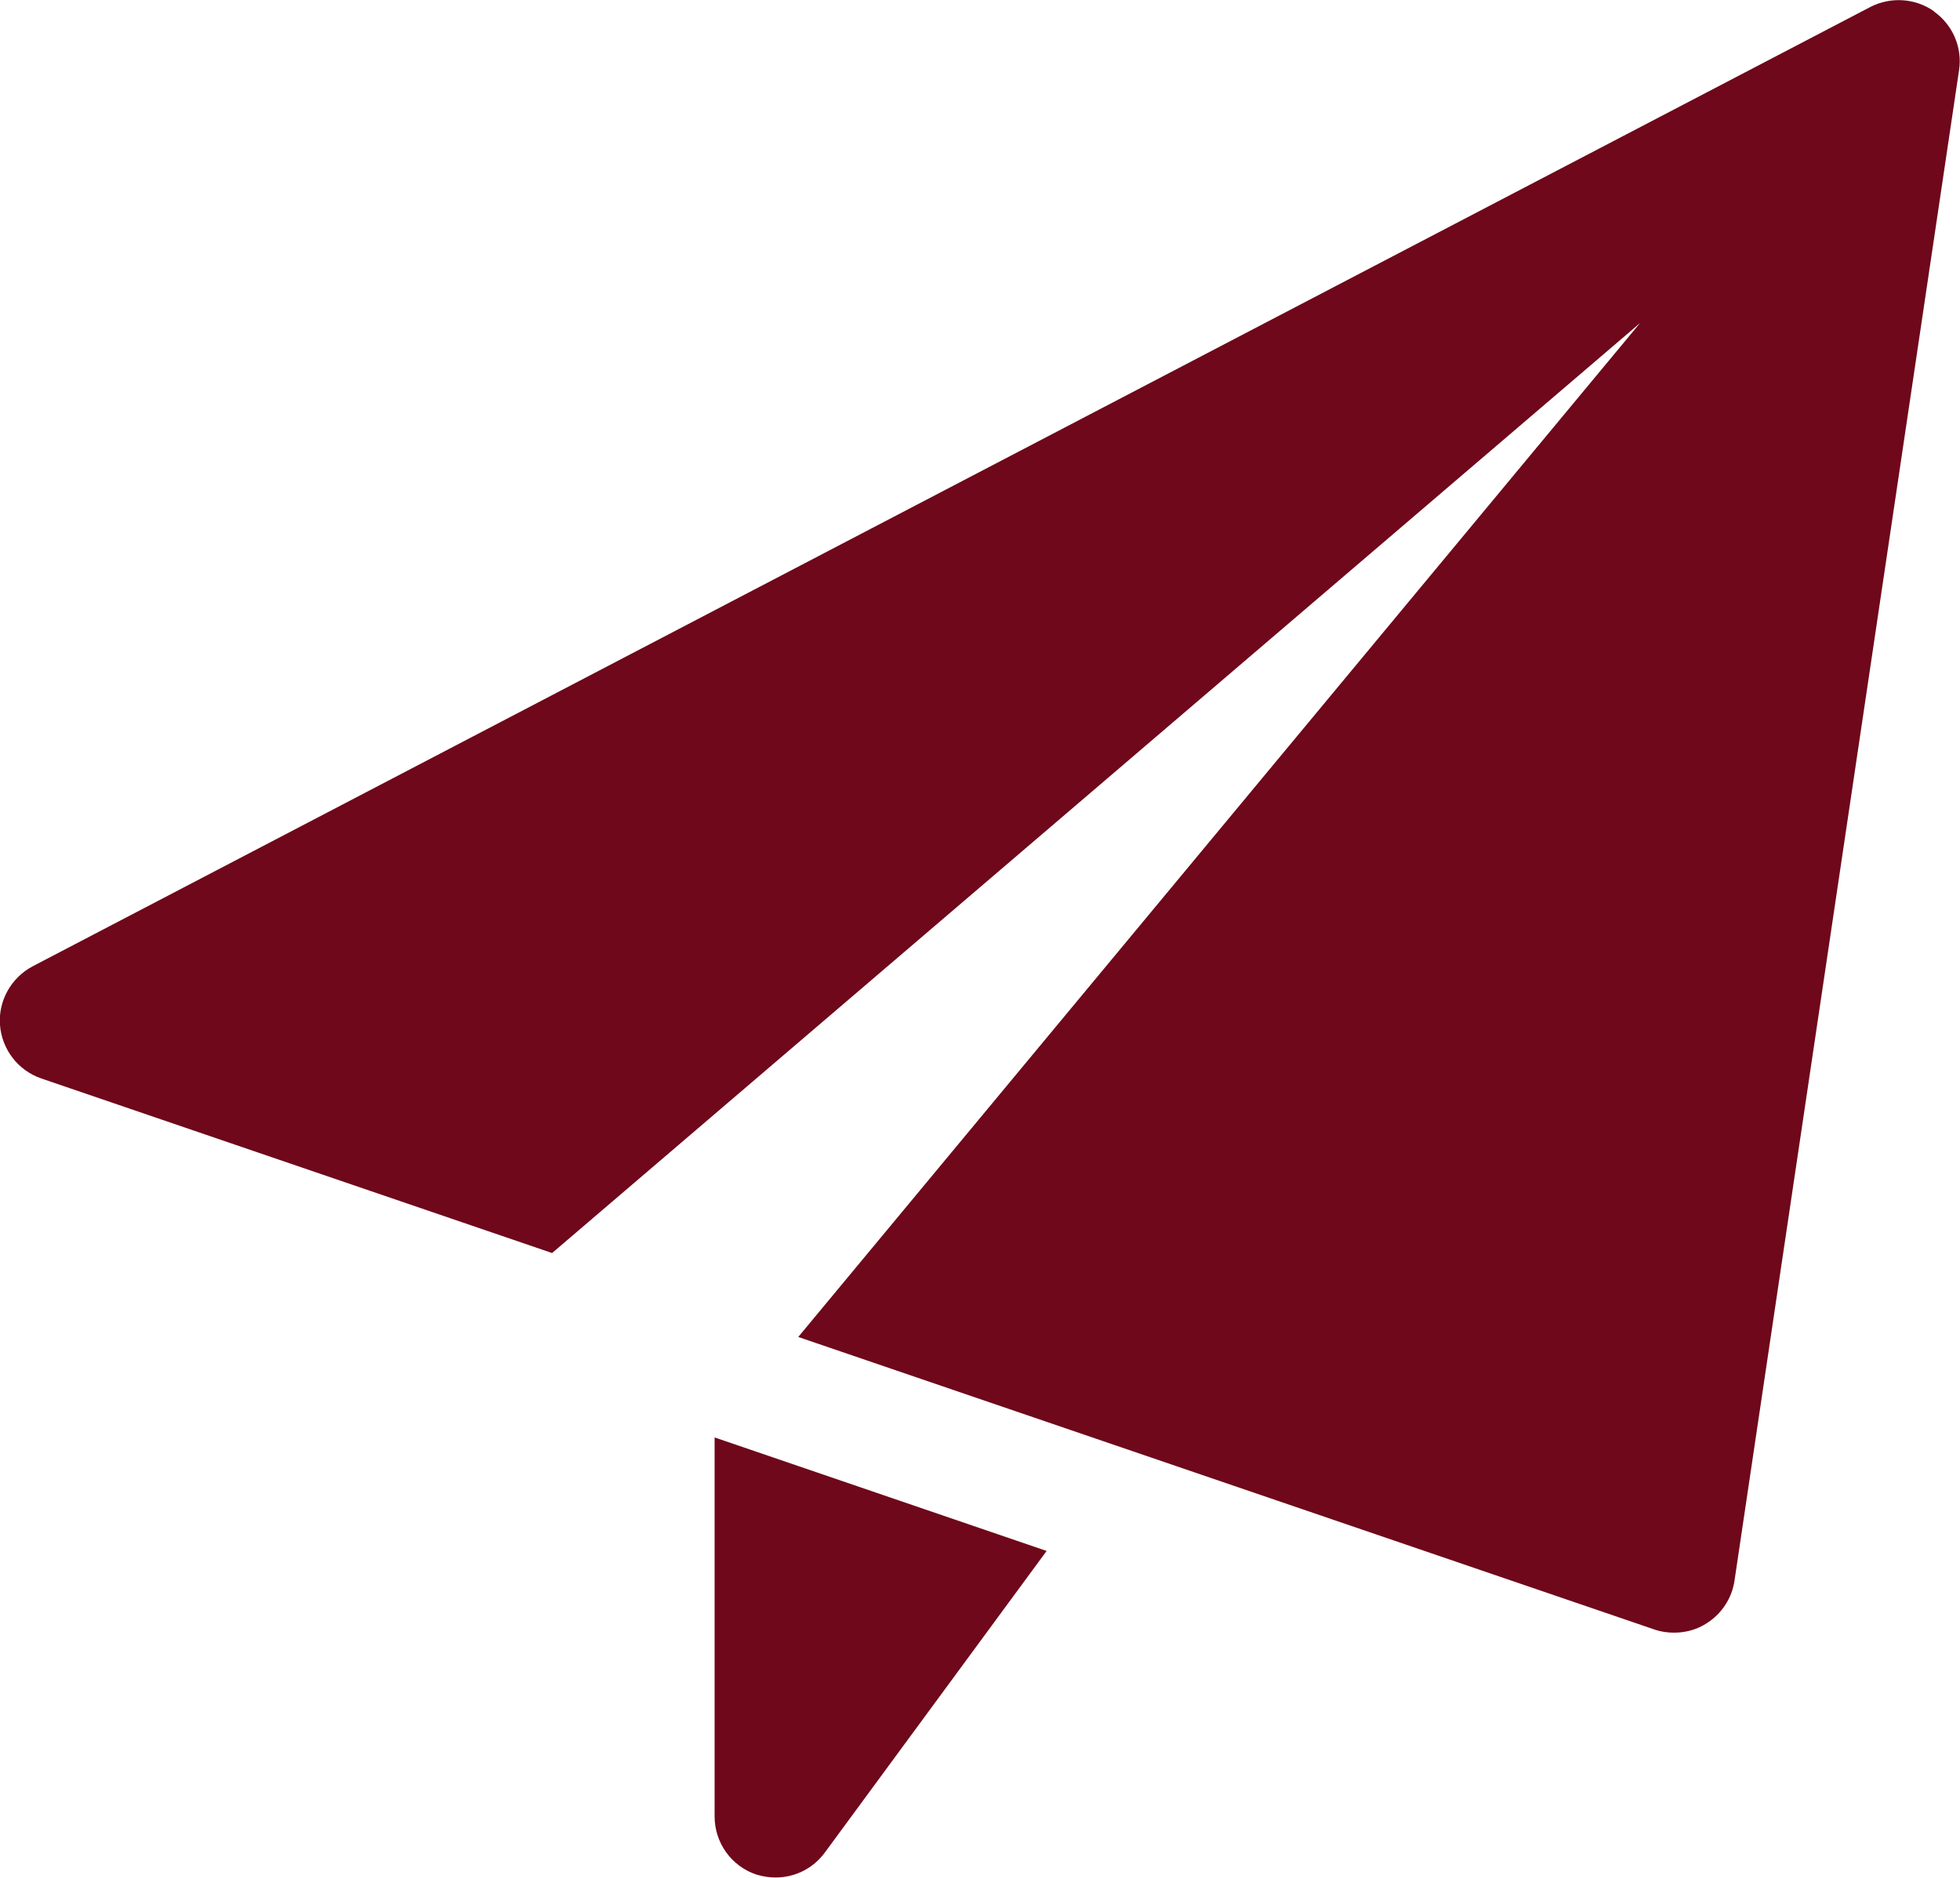 <svg viewBox="0 0 61.63 59.06" xmlns="http://www.w3.org/2000/svg" id="Calque_2"><defs><style>.cls-1{fill:#6e081a;stroke-width:0px;}</style></defs><g id="Calque_1-2"><path d="M22.47,45.22v11.91c0,.83.53,1.57,1.32,1.83.2.06.4.09.6.09.6,0,1.18-.28,1.55-.79l6.97-9.48-10.44-3.57Z" class="cls-1"></path><path d="M60.82.36c-.59-.42-1.37-.47-2.01-.14L1.03,30.39c-.68.36-1.09,1.09-1.03,1.85.06.77.57,1.43,1.3,1.68l16.06,5.49L51.57,10.16l-26.47,31.89,26.92,9.2c.2.07.41.1.62.1.35,0,.7-.09,1-.28.49-.3.82-.8.9-1.36L61.6,2.21c.11-.72-.2-1.43-.79-1.85" class="cls-1"></path></g></svg>